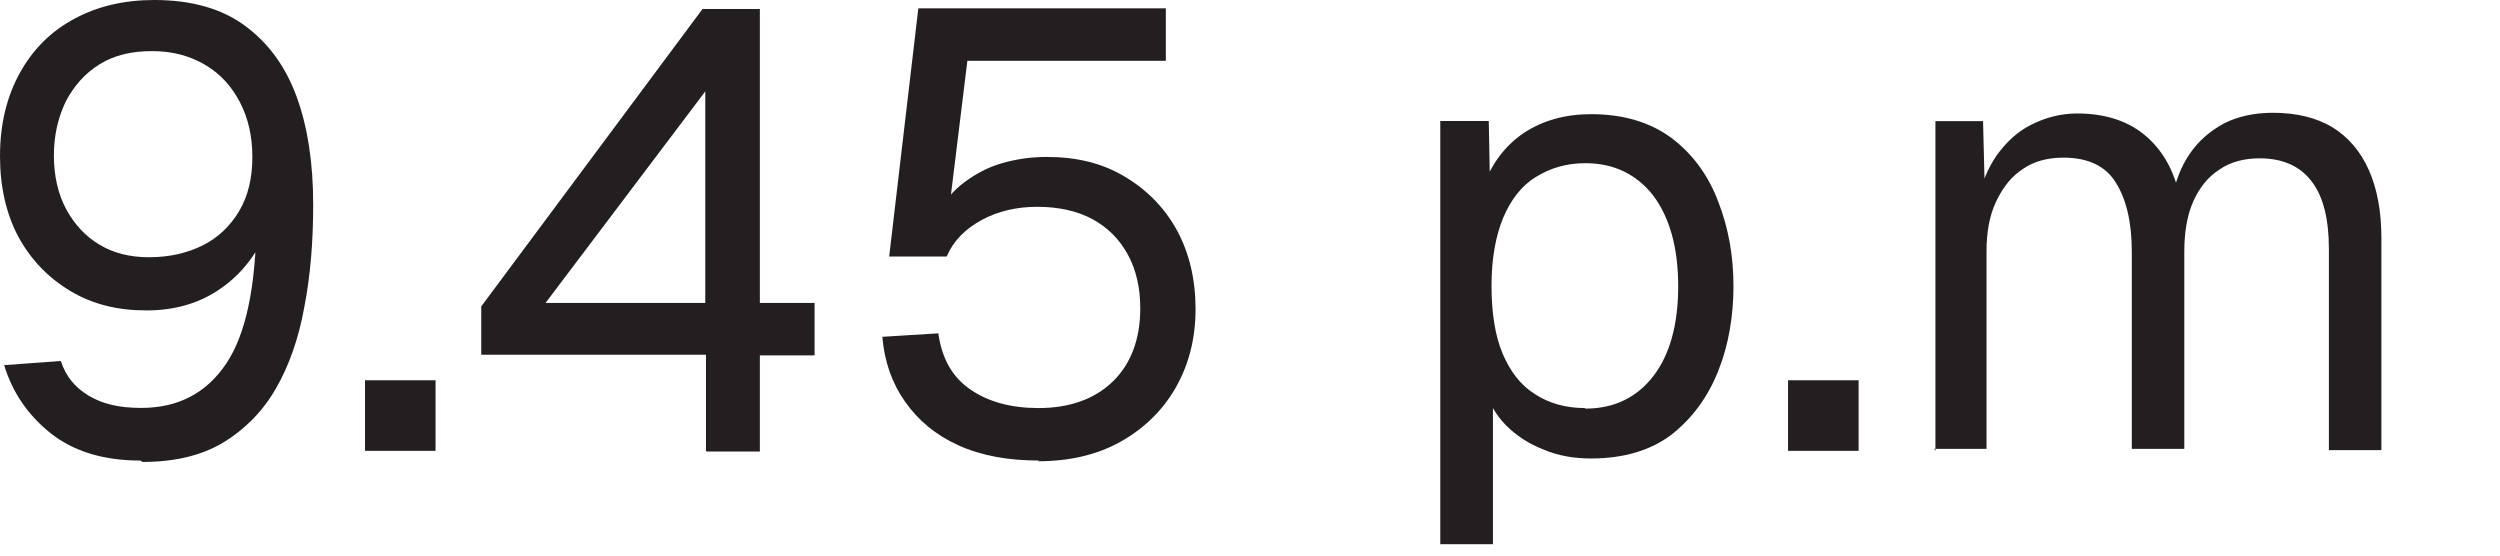 <?xml version="1.0" encoding="utf-8"?>
<svg xmlns="http://www.w3.org/2000/svg" fill="none" height="100%" overflow="visible" preserveAspectRatio="none" style="display: block;" viewBox="0 0 18 4" width="100%">
<g id="Group">
<path d="M1.011 3.316C0.747 3.316 0.533 3.251 0.368 3.122C0.204 2.992 0.09 2.828 0.03 2.629L0.438 2.599C0.473 2.708 0.538 2.788 0.637 2.848C0.737 2.908 0.856 2.937 1.016 2.937C1.28 2.937 1.484 2.833 1.628 2.619C1.772 2.405 1.842 2.061 1.847 1.588L1.942 1.608C1.867 1.807 1.752 1.962 1.598 2.071C1.444 2.181 1.265 2.235 1.055 2.235C0.846 2.235 0.667 2.191 0.508 2.096C0.349 2.001 0.224 1.872 0.134 1.708C0.045 1.543 0 1.344 0 1.125C0 0.891 0.05 0.692 0.144 0.523C0.239 0.353 0.368 0.224 0.538 0.134C0.702 0.045 0.896 0 1.11 0C1.374 0 1.593 0.06 1.762 0.184C1.932 0.309 2.056 0.478 2.136 0.697C2.216 0.916 2.255 1.175 2.255 1.474C2.255 1.738 2.235 1.986 2.191 2.211C2.151 2.435 2.081 2.634 1.986 2.798C1.892 2.962 1.762 3.092 1.608 3.186C1.449 3.281 1.255 3.326 1.026 3.326L1.011 3.316ZM1.075 1.852C1.22 1.852 1.349 1.822 1.459 1.767C1.568 1.713 1.658 1.628 1.723 1.518C1.787 1.409 1.817 1.28 1.817 1.13C1.817 0.981 1.787 0.851 1.728 0.737C1.668 0.622 1.588 0.533 1.479 0.468C1.369 0.403 1.245 0.368 1.095 0.368C0.946 0.368 0.821 0.398 0.717 0.463C0.612 0.528 0.533 0.617 0.473 0.732C0.418 0.846 0.388 0.976 0.388 1.12C0.388 1.265 0.418 1.399 0.478 1.509C0.538 1.618 0.617 1.703 0.717 1.762C0.816 1.822 0.936 1.852 1.07 1.852H1.075Z" fill="#231F20" id="Vector"/>
<path d="M2.628 3.246V2.738H3.136V3.246H2.628Z" fill="#231F20" id="Vector_2"/>
<path d="M5.083 3.246V2.554H3.465V2.206L5.058 0.065H5.471V2.181H5.865V2.559H5.471V3.251H5.088L5.083 3.246ZM3.928 2.181H5.078V0.658L3.928 2.181Z" fill="#231F20" id="Vector_3"/>
<path d="M7.483 3.316C7.259 3.316 7.065 3.281 6.9 3.206C6.736 3.132 6.612 3.027 6.517 2.893C6.422 2.758 6.368 2.604 6.353 2.425L6.756 2.4C6.781 2.579 6.855 2.714 6.985 2.803C7.114 2.893 7.279 2.938 7.478 2.938C7.702 2.938 7.881 2.873 8.011 2.748C8.14 2.624 8.21 2.445 8.21 2.221C8.21 2.071 8.18 1.942 8.12 1.832C8.06 1.723 7.976 1.638 7.866 1.578C7.757 1.519 7.622 1.489 7.468 1.489C7.323 1.489 7.189 1.519 7.07 1.583C6.95 1.648 6.865 1.733 6.816 1.847H6.402L6.612 0.06H8.394V0.438H6.965L6.821 1.613L6.751 1.544C6.801 1.449 6.86 1.374 6.94 1.315C7.02 1.255 7.109 1.205 7.214 1.175C7.319 1.145 7.423 1.13 7.538 1.13C7.752 1.13 7.936 1.175 8.095 1.27C8.255 1.364 8.384 1.494 8.474 1.658C8.563 1.822 8.608 2.012 8.608 2.226C8.608 2.44 8.558 2.629 8.464 2.793C8.369 2.958 8.235 3.087 8.065 3.182C7.896 3.276 7.697 3.321 7.473 3.321L7.483 3.316Z" fill="#231F20" id="Vector_4"/>
<path d="M10.37 3.918V0.871H10.719L10.729 1.384L10.674 1.359C10.734 1.185 10.833 1.051 10.973 0.956C11.112 0.866 11.271 0.822 11.456 0.822C11.69 0.822 11.884 0.881 12.038 0.996C12.188 1.11 12.302 1.265 12.372 1.454C12.446 1.643 12.481 1.847 12.481 2.061C12.481 2.275 12.446 2.484 12.372 2.669C12.297 2.858 12.188 3.007 12.038 3.127C11.889 3.241 11.695 3.301 11.456 3.301C11.331 3.301 11.217 3.281 11.112 3.236C11.008 3.196 10.918 3.137 10.843 3.062C10.769 2.987 10.719 2.898 10.694 2.798L10.749 2.733V3.918H10.37ZM11.416 2.942C11.62 2.942 11.784 2.863 11.904 2.708C12.023 2.554 12.083 2.335 12.083 2.061C12.083 1.787 12.023 1.568 11.904 1.409C11.784 1.255 11.62 1.175 11.416 1.175C11.276 1.175 11.162 1.21 11.057 1.275C10.953 1.339 10.878 1.439 10.823 1.568C10.769 1.698 10.739 1.862 10.739 2.056C10.739 2.25 10.764 2.415 10.818 2.544C10.873 2.674 10.948 2.773 11.052 2.838C11.152 2.903 11.271 2.938 11.411 2.938L11.416 2.942Z" fill="#231F20" id="Vector_5"/>
<path d="M12.874 3.246V2.738H13.382V3.246H12.874Z" fill="#231F20" id="Vector_6"/>
<path d="M13.935 3.246V0.872H14.278L14.293 1.474L14.239 1.454C14.264 1.325 14.313 1.21 14.378 1.116C14.448 1.021 14.527 0.946 14.627 0.897C14.726 0.847 14.836 0.817 14.956 0.817C15.16 0.817 15.329 0.872 15.458 0.986C15.588 1.101 15.668 1.26 15.702 1.459H15.633C15.658 1.315 15.702 1.2 15.767 1.106C15.832 1.011 15.916 0.941 16.016 0.887C16.116 0.837 16.235 0.812 16.364 0.812C16.534 0.812 16.678 0.847 16.793 0.916C16.907 0.986 16.997 1.091 17.056 1.225C17.116 1.36 17.146 1.524 17.146 1.713V3.241H16.768V1.793C16.768 1.579 16.728 1.414 16.643 1.305C16.559 1.195 16.434 1.14 16.27 1.14C16.16 1.14 16.061 1.165 15.981 1.22C15.896 1.275 15.837 1.35 15.792 1.449C15.747 1.549 15.727 1.673 15.727 1.813V3.232H15.349V1.813C15.349 1.599 15.309 1.434 15.234 1.315C15.16 1.195 15.035 1.135 14.856 1.135C14.746 1.135 14.647 1.16 14.567 1.215C14.483 1.27 14.423 1.345 14.373 1.449C14.323 1.554 14.303 1.673 14.303 1.813V3.232H13.925L13.935 3.246Z" fill="#231F20" id="Vector_7"/>
</g>
</svg>